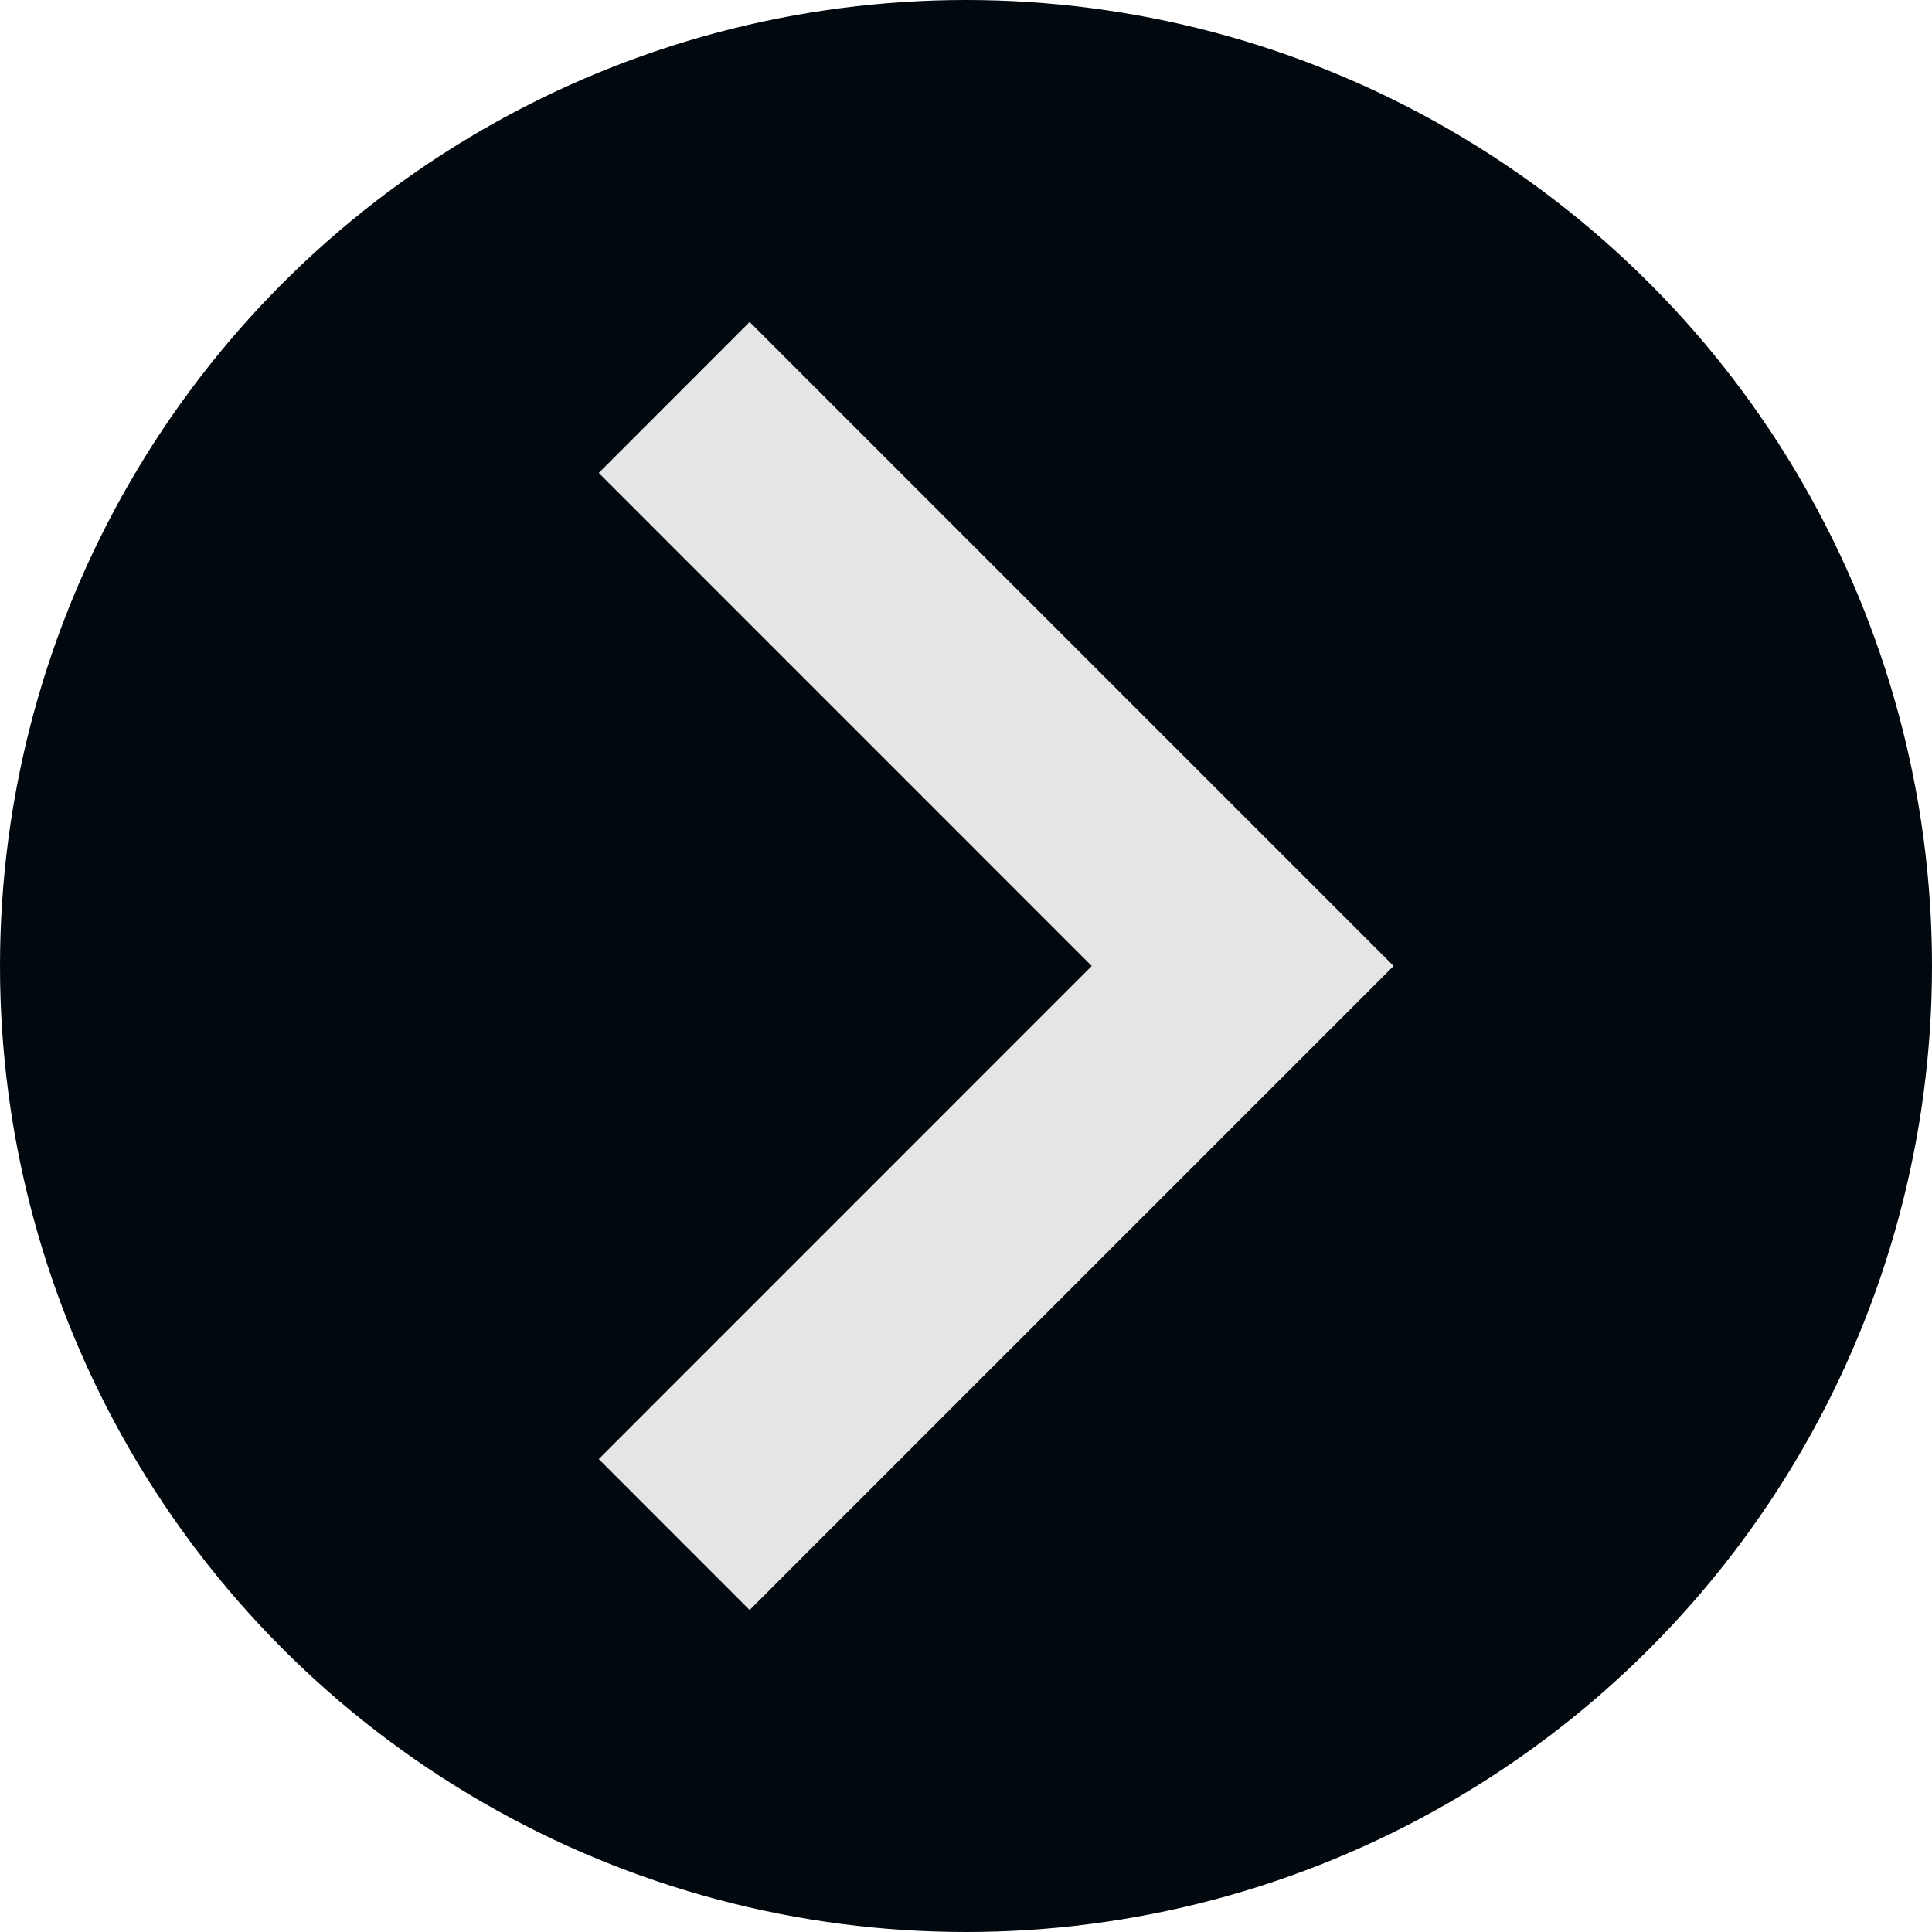 <svg width="24" height="24" viewBox="0 0 24 24" fill="none" xmlns="http://www.w3.org/2000/svg">
<circle cx="12" cy="12" r="12" fill="#01080E"/>
<path d="M9.312 4L17.312 12L9.312 20L7.438 18.125L13.562 12L7.438 5.875L9.312 4Z" fill="#E5E5E5"/>
</svg>
